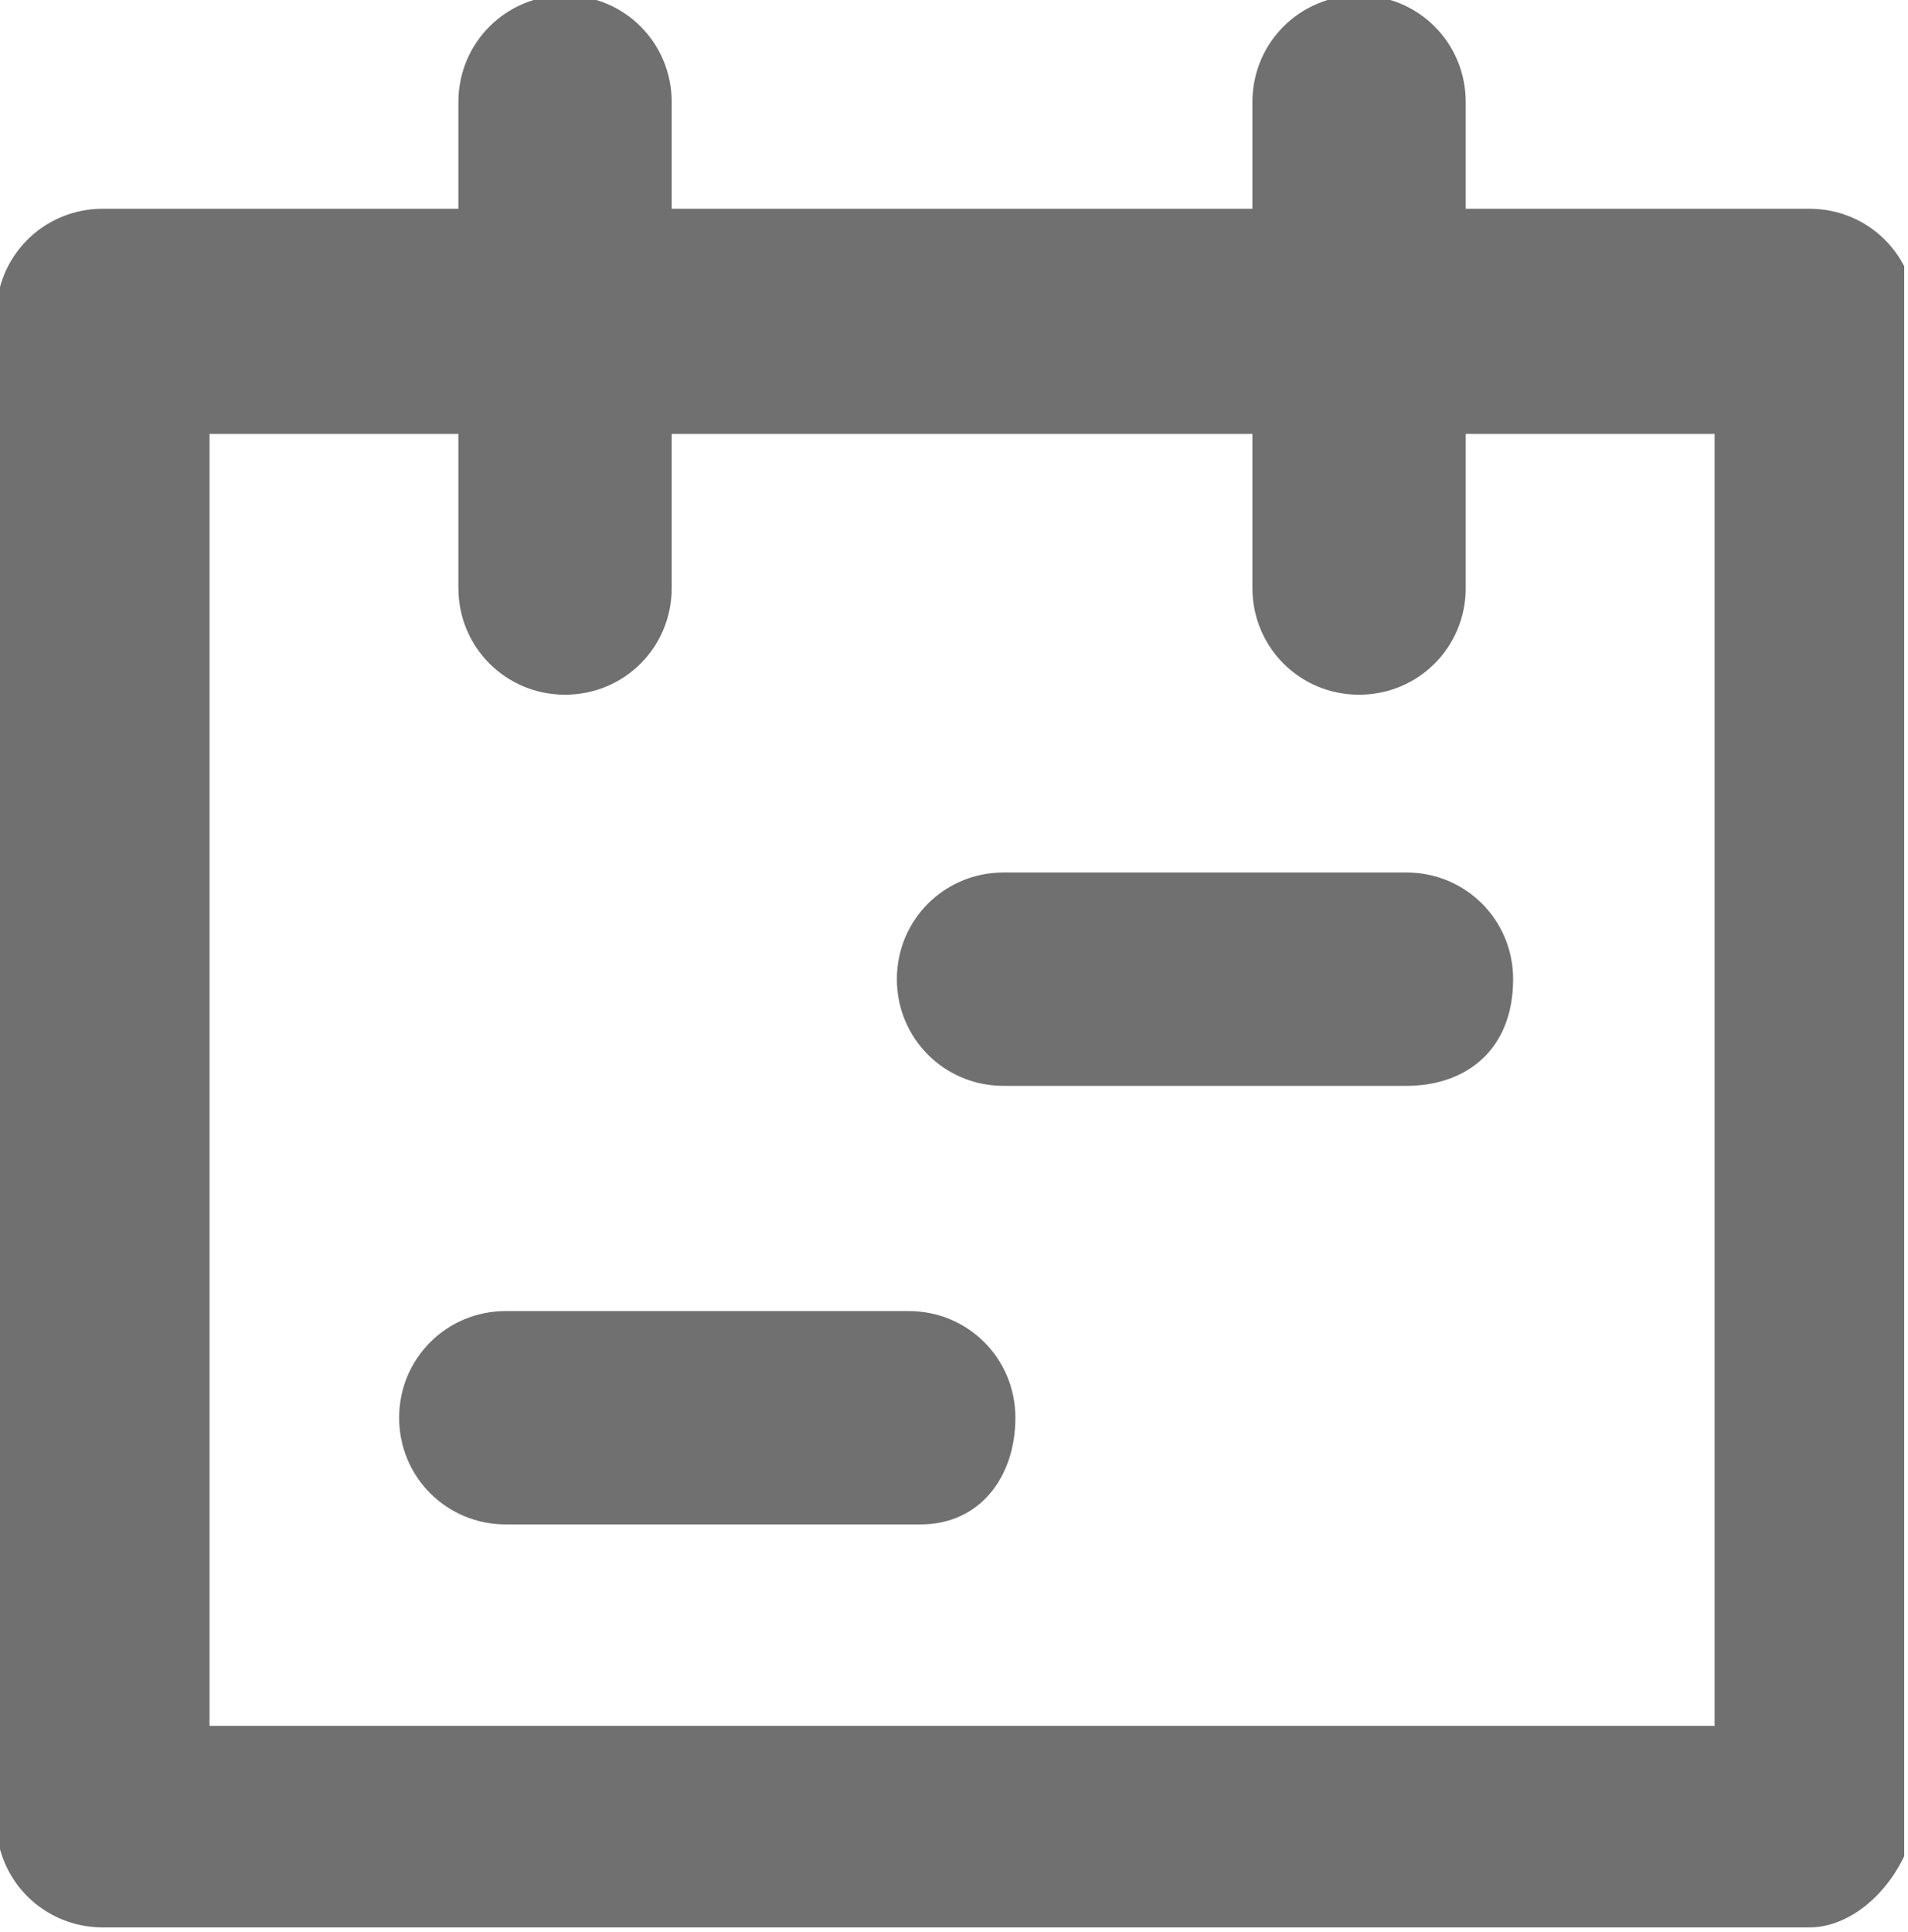 <?xml version="1.0" encoding="utf-8"?>
<!-- Generator: Adobe Illustrator 27.6.1, SVG Export Plug-In . SVG Version: 6.00 Build 0)  -->
<svg version="1.1" id="Layer_1" xmlns="http://www.w3.org/2000/svg" xmlns:xlink="http://www.w3.org/1999/xlink" x="0px" y="0px"
	 viewBox="0 0 16.1 16.3" style="enable-background:new 0 0 16.1 16.3;" xml:space="preserve">
<style type="text/css">
	.st0{opacity:0.56;}
	.st1{clip-path:url(#SVGID_00000007405363435105473160000012154153315244531345_);}
	.st2{clip-path:url(#SVGID_00000139285358430880866400000006335371578517984939_);}
	.st3{clip-path:url(#SVGID_00000109734247568055002380000013314475201602718381_);}
	.st4{clip-path:url(#SVGID_00000052062995072849502870000007106532719653974179_);}
	.st5{fill:#FFFFFF;}
	.st6{clip-path:url(#SVGID_00000040537702968394370490000018023882995368834983_);}
	.st7{clip-path:url(#SVGID_00000037651045966716163310000015820533387210792638_);}
	.st8{clip-path:url(#SVGID_00000168801276458314970430000000939093519944830895_);}
	.st9{clip-path:url(#SVGID_00000180330996598317907400000002690669703523369606_);}
	.st10{clip-path:url(#SVGID_00000155852355308860091710000016459077637653449387_);}
	.st11{clip-path:url(#SVGID_00000119828195715584875700000000661356265305750693_);}
	.st12{clip-path:url(#SVGID_00000134970909673538796360000005274532888446975126_);}
</style>
<g id="Group_111" transform="translate(1.068 70.661)" class="st0">
	<g>
		<defs>
			<rect id="SVGID_00000008142559151419920780000002984251553751911593_" x="-1.1" y="-70.7" width="16.1" height="16.3"/>
		</defs>
		<clipPath id="SVGID_00000155128737638326831150000016974532507166278036_">
			<use xlink:href="#SVGID_00000008142559151419920780000002984251553751911593_"  style="overflow:visible;"/>
		</clipPath>
		<g id="Group_110" style="clip-path:url(#SVGID_00000155128737638326831150000016974532507166278036_);">
			<path id="Path_63" d="M14.2-54.4H-0.2c-0.5,0-0.9-0.4-0.9-0.9v-12.7c0-0.5,0.4-0.9,0.9-0.9l0,0h14.4c0.5,0,0.9,0.4,0.9,0.9
				c0,0,0,0,0,0v12.7C15-54.8,14.6-54.4,14.2-54.4L14.2-54.4 M0.7-56.1h12.7V-67H0.7V-56.1z"/>
			<path id="Path_64" d="M3.7-64.8c-0.5,0-0.9-0.4-0.9-0.9v-4.1c0-0.5,0.4-0.9,0.9-0.9c0.5,0,0.9,0.4,0.9,0.9v4.1
				C4.6-65.2,4.2-64.8,3.7-64.8"/>
			<path id="Path_65" d="M10.4-64.8c-0.5,0-0.9-0.4-0.9-0.9v-4.1c0-0.5,0.4-0.9,0.9-0.9c0.5,0,0.9,0.4,0.9,0.9v4.1
				C11.3-65.2,10.9-64.8,10.4-64.8"/>
			<path id="Path_66" d="M10.8-61.5H7.4c-0.5,0-0.9-0.4-0.9-0.9c0-0.5,0.4-0.9,0.9-0.9h3.4c0.5,0,0.9,0.4,0.9,0.9
				C11.7-61.8,11.3-61.5,10.8-61.5"/>
			<path id="Path_67" d="M6.7-57.8H3.2c-0.5,0-0.9-0.4-0.9-0.9c0-0.5,0.4-0.9,0.9-0.9h3.4c0.5,0,0.9,0.4,0.9,0.9
				C7.5-58.2,7.2-57.8,6.7-57.8"/>
		</g>
	</g>
</g>
</svg>
